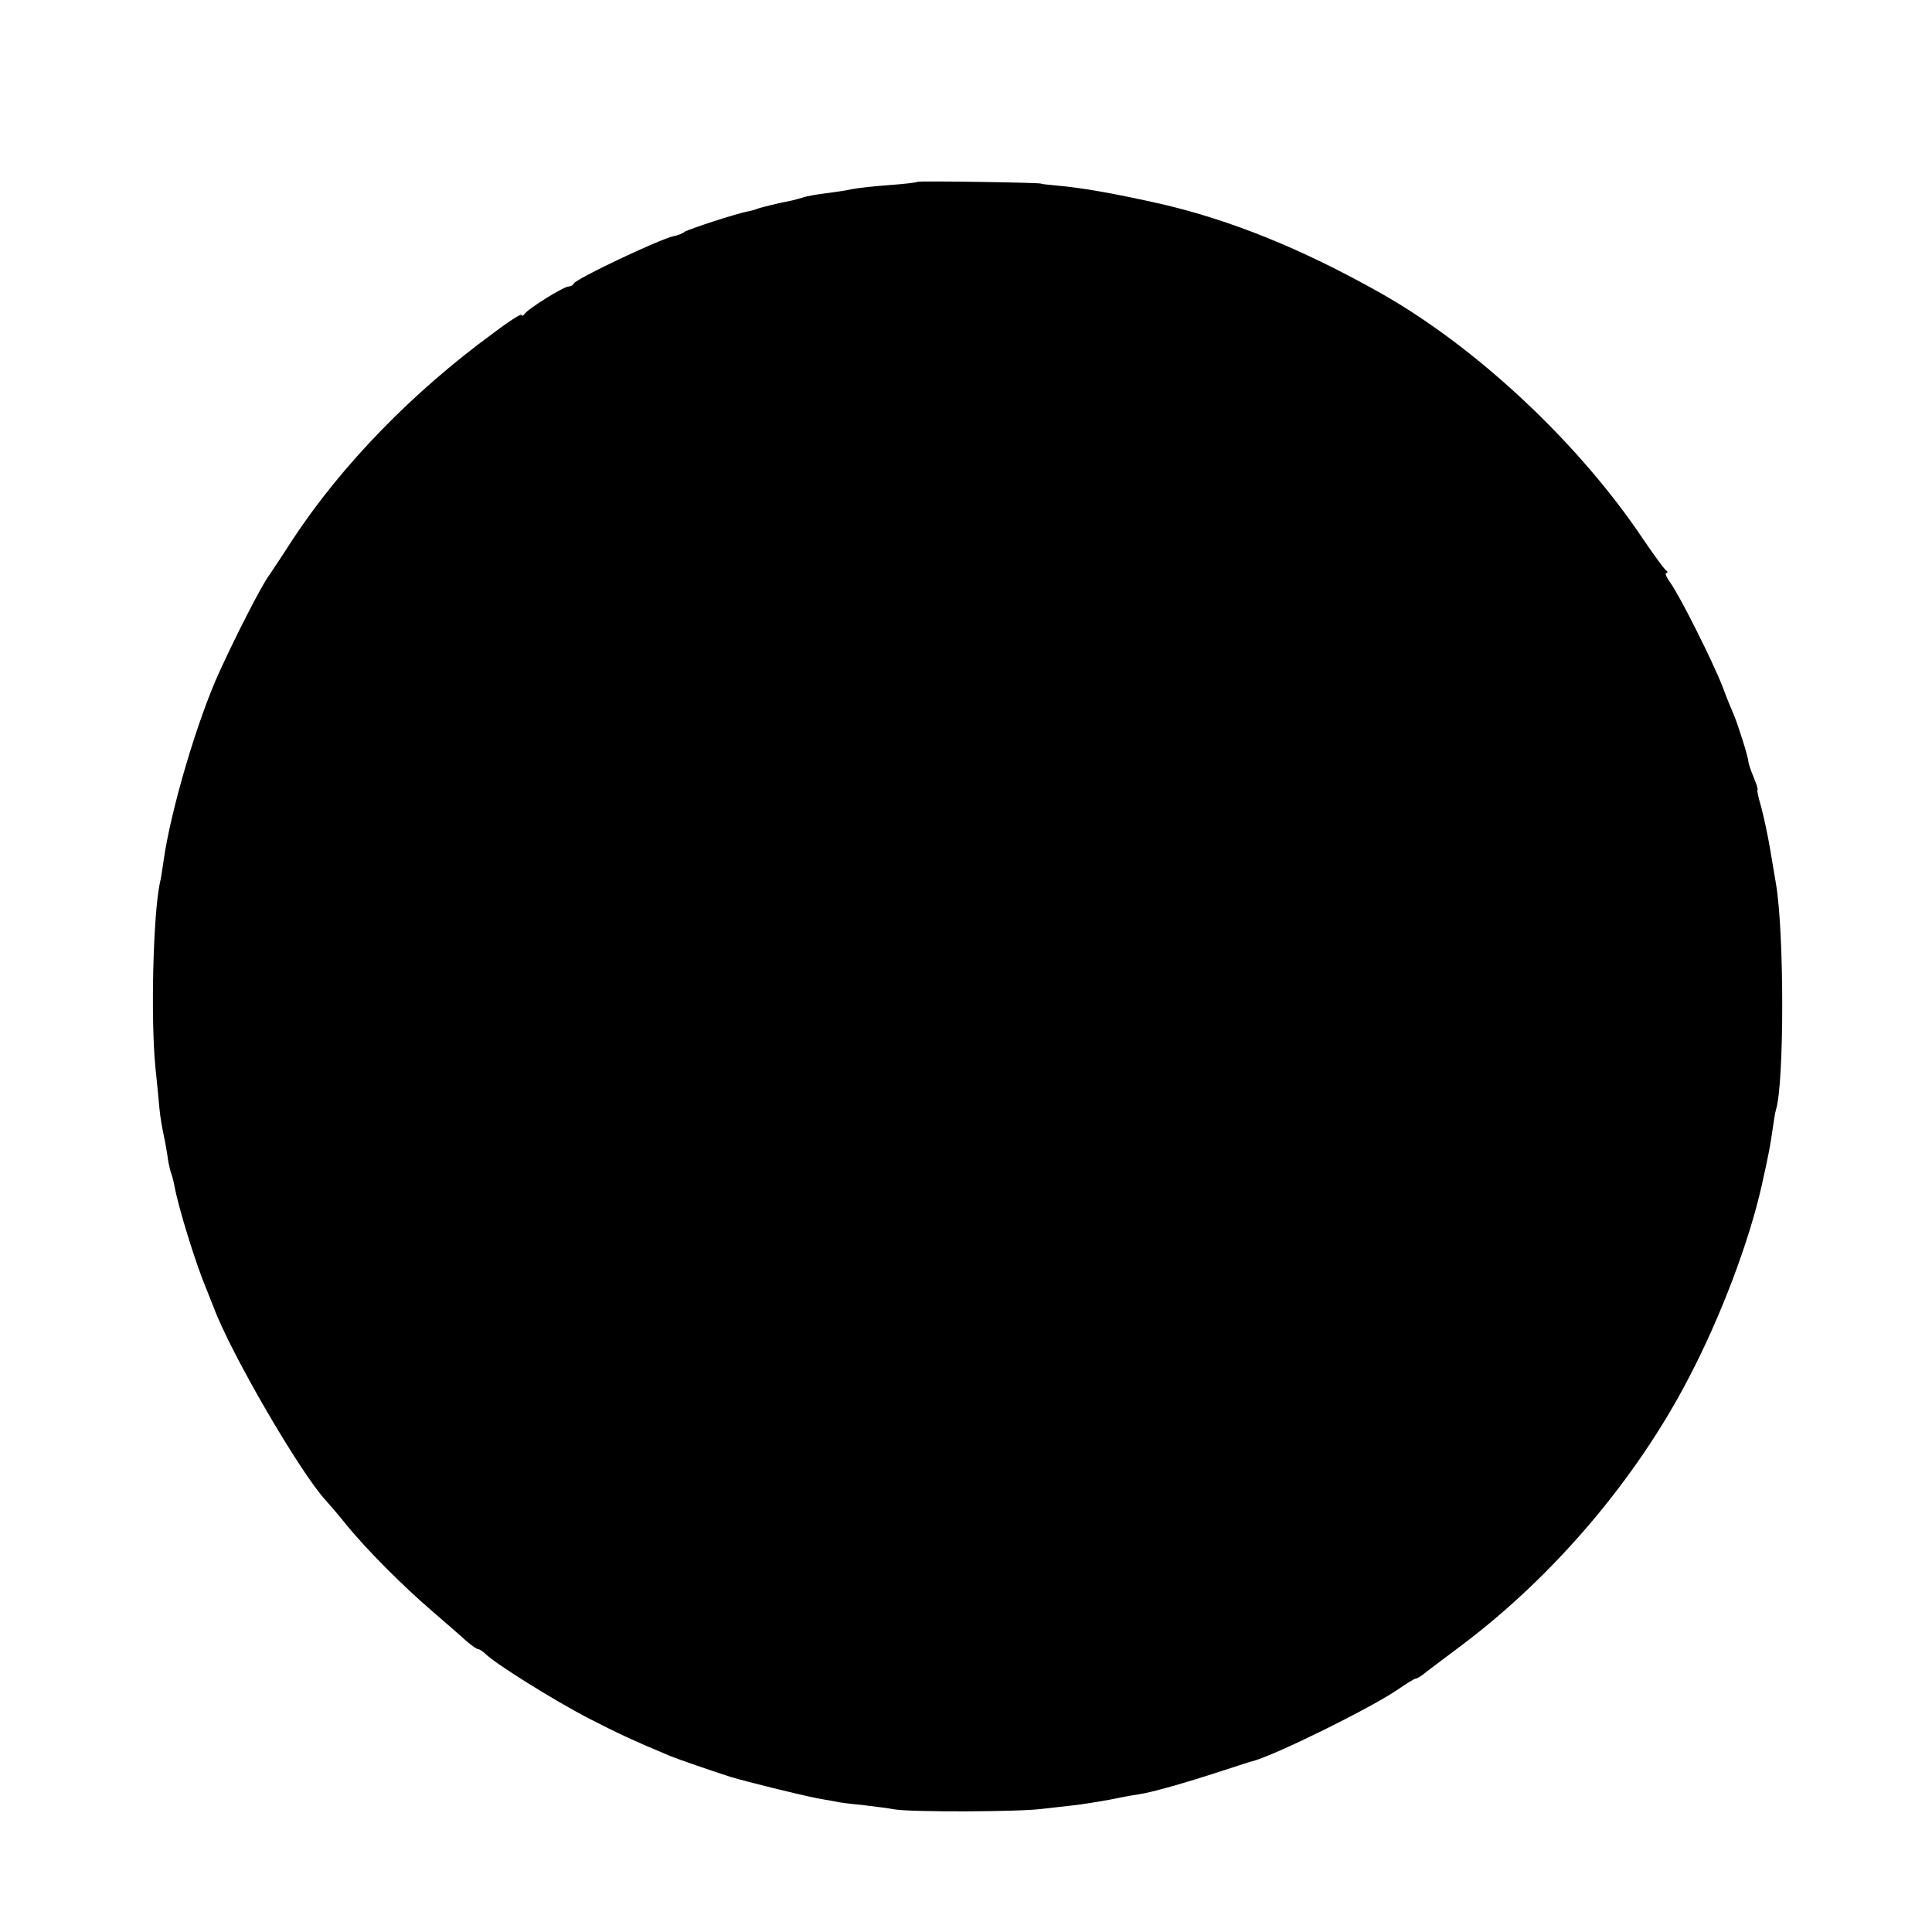 <?xml version="1.0" standalone="no"?>
<!DOCTYPE svg PUBLIC "-//W3C//DTD SVG 20010904//EN"
 "http://www.w3.org/TR/2001/REC-SVG-20010904/DTD/svg10.dtd">
<svg version="1.0" xmlns="http://www.w3.org/2000/svg"
 width="526pt" height="526pt" viewBox="0 0 526 526"
 preserveAspectRatio="xMidYMid meet">
<g transform="translate(0,526) scale(0.1,-0.1)"
fill="#000000" stroke="none">
<path d="M2498 4765 c-2 -2 -37 -6 -78 -9 -41 -3 -86 -8 -100 -11 -14 -3 -45
-8 -70 -11 -25 -3 -54 -8 -65 -12 -11 -3 -22 -6 -25 -7 -37 -7 -99 -22 -102
-25 -2 -1 -10 -3 -19 -5 -34 -6 -164 -49 -175 -56 -6 -5 -19 -10 -30 -12 -38
-8 -266 -116 -272 -129 -2 -5 -9 -8 -14 -8 -13 0 -110 -60 -120 -75 -4 -5 -8
-7 -8 -2 0 4 -35 -18 -77 -50 -219 -160 -412 -358 -547 -563 -30 -47 -59 -90
-63 -96 -20 -26 -90 -163 -136 -264 -60 -131 -133 -378 -152 -516 -3 -21 -7
-48 -10 -59 -18 -87 -25 -366 -12 -500 4 -38 9 -89 11 -112 2 -23 8 -57 12
-75 4 -18 8 -43 10 -55 1 -11 5 -30 8 -41 4 -11 9 -29 11 -41 11 -60 57 -208
85 -276 5 -11 14 -36 22 -55 47 -126 235 -449 305 -525 10 -11 35 -40 55 -65
55 -68 155 -168 233 -235 38 -33 81 -70 95 -83 14 -12 28 -22 32 -22 3 0 13
-6 20 -13 27 -27 186 -126 278 -174 82 -42 120 -60 225 -104 22 -9 109 -39
165 -57 43 -13 181 -47 235 -58 22 -4 45 -8 51 -9 6 -2 37 -6 70 -9 32 -4 73
-9 89 -12 42 -8 339 -7 400 1 28 3 64 7 80 9 31 3 104 15 140 23 11 2 32 6 46
8 35 5 126 31 224 63 44 14 82 27 85 27 61 16 321 144 397 196 23 16 44 29 48
29 3 0 11 5 18 10 7 6 55 42 107 81 250 188 474 451 617 726 87 166 165 371
200 528 21 94 23 109 29 150 3 22 7 46 9 53 23 70 23 486 0 617 -3 17 -10 59
-16 95 -6 36 -17 86 -24 113 -8 26 -12 47 -10 47 2 0 -3 16 -11 35 -8 19 -14
38 -14 42 0 11 -29 103 -40 128 -5 11 -19 45 -30 75 -26 67 -115 245 -142 283
-11 15 -16 27 -11 27 4 0 4 4 -2 8 -5 4 -32 41 -60 82 -176 264 -459 529 -725
677 -209 117 -400 194 -590 238 -125 28 -214 44 -285 50 -22 2 -40 4 -40 5 0
3 -334 8 -337 5z"/>
</g>
</svg>
